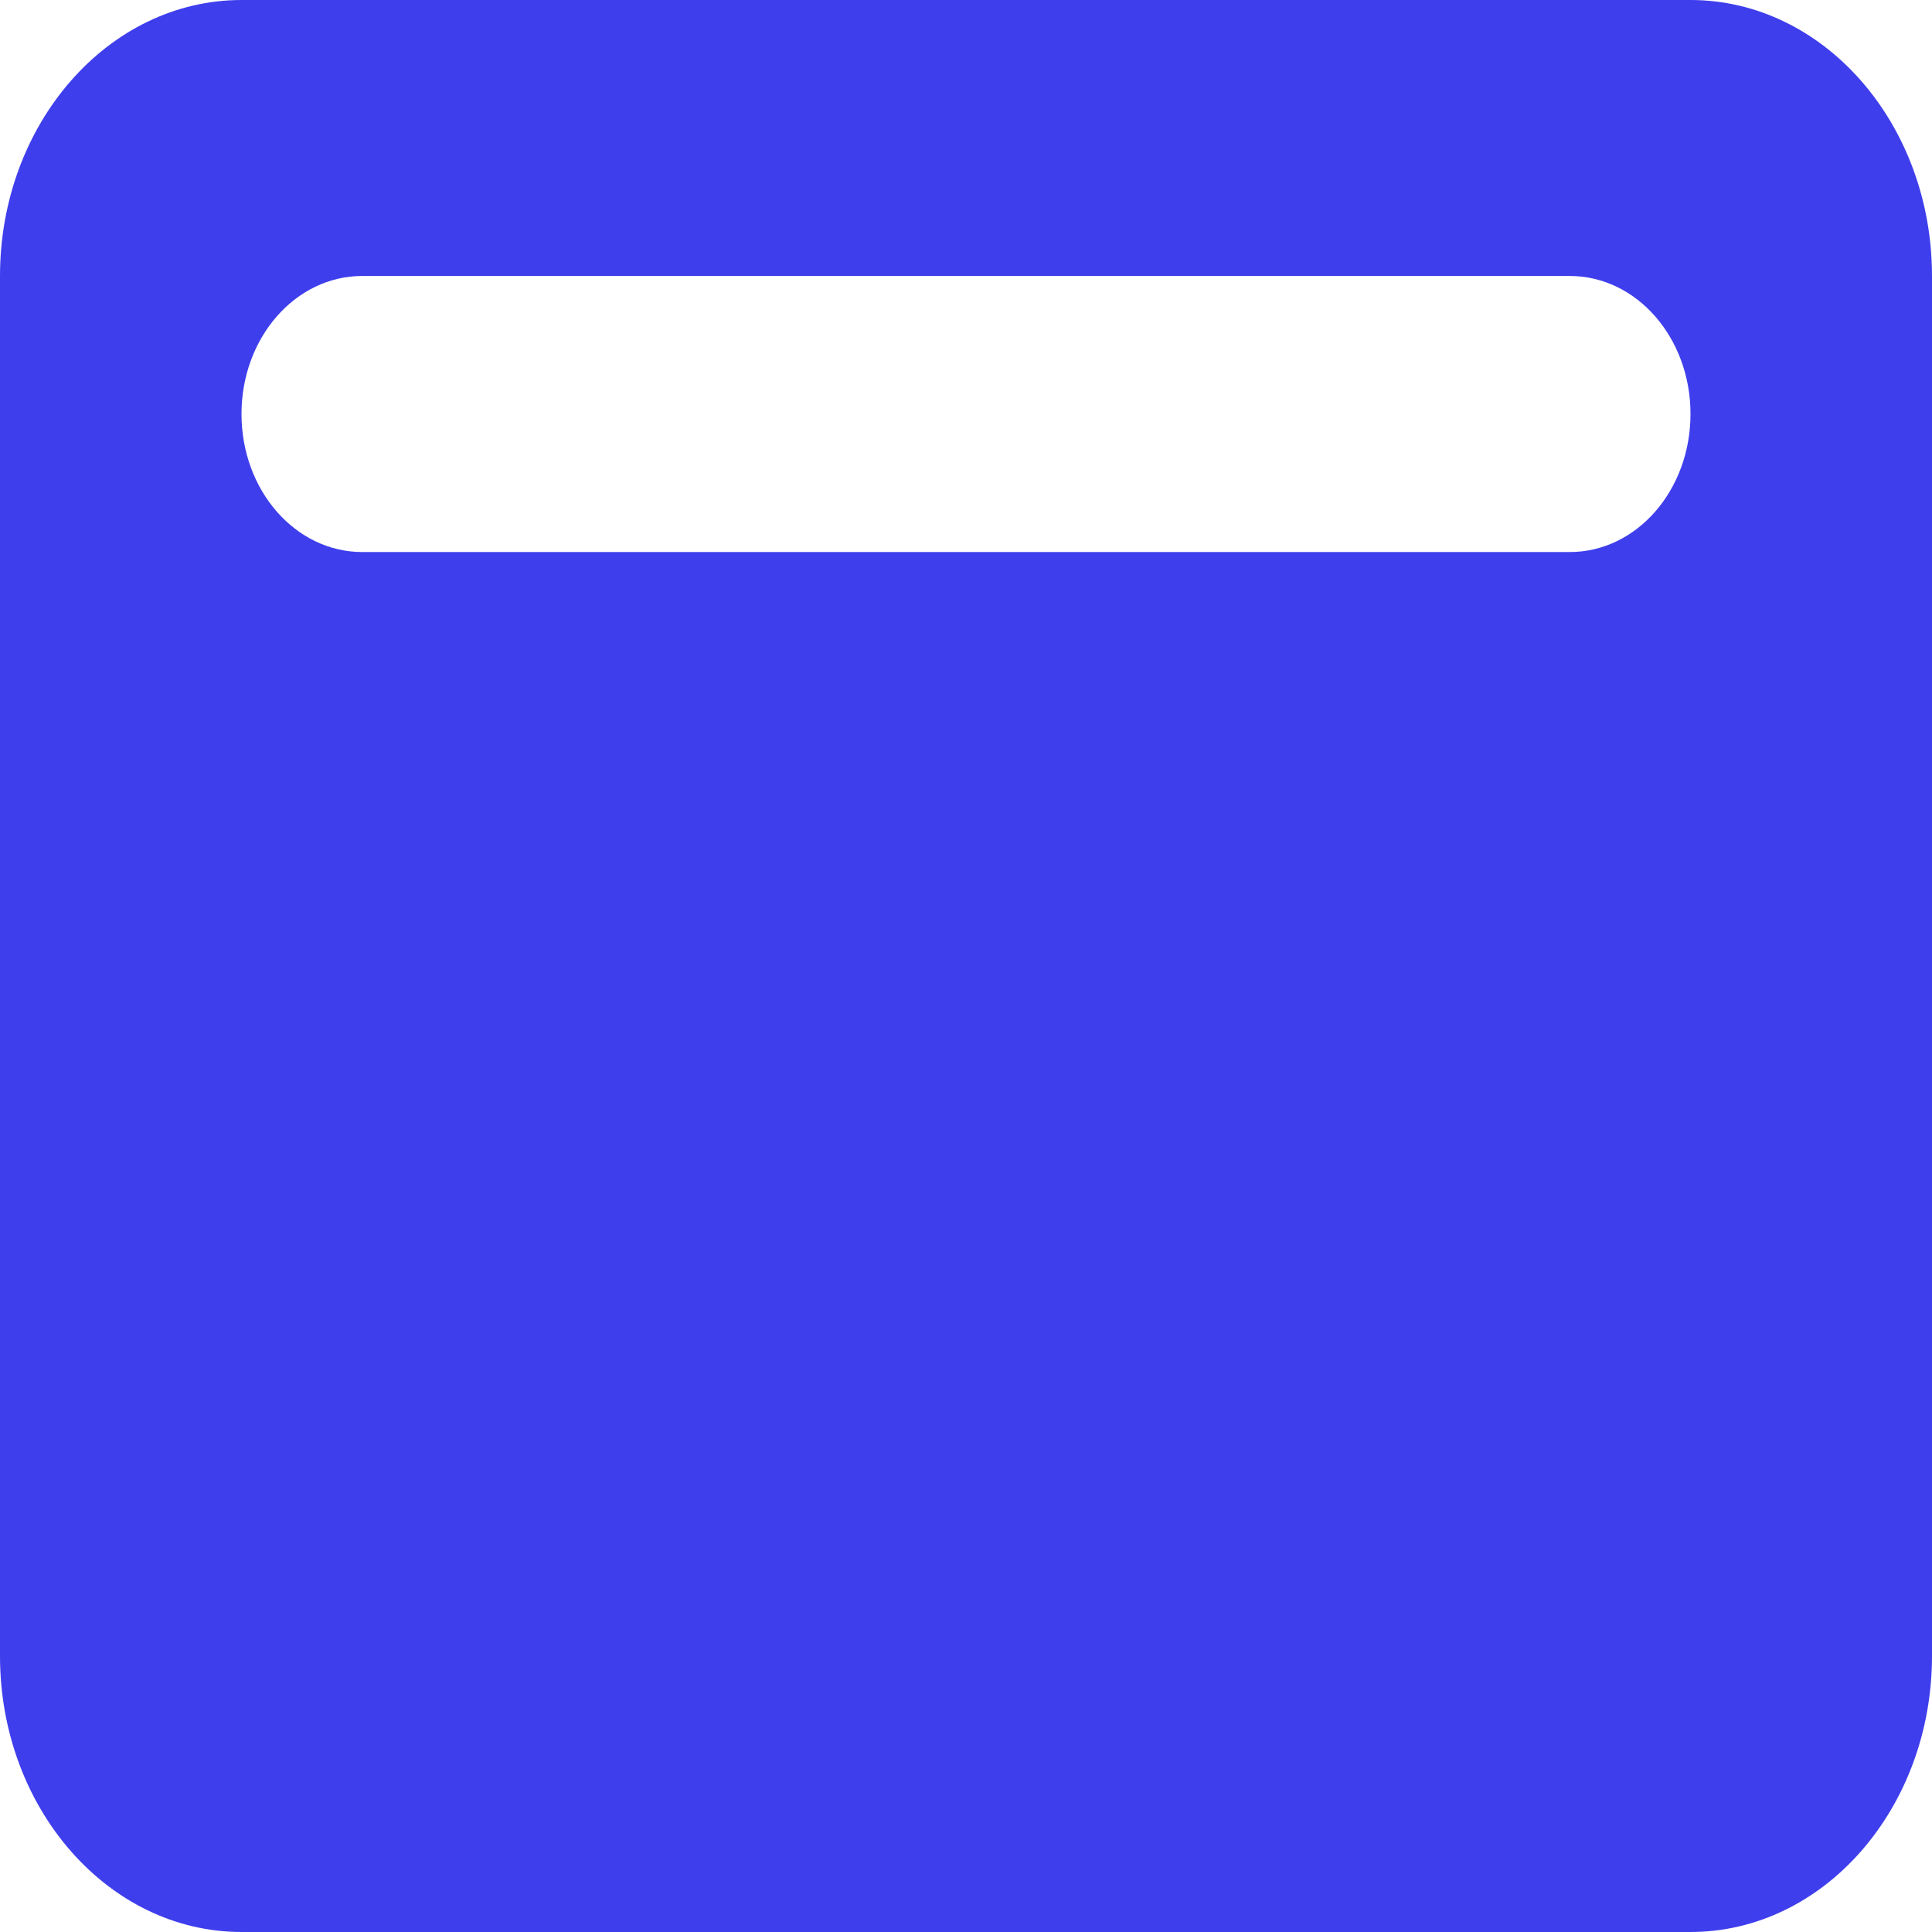<svg width="26" height="26" viewBox="0 0 26 26" fill="none" xmlns="http://www.w3.org/2000/svg">
<path d="M3.25 0C1.457 0 0 1.666 0 3.714V22.286C0 24.334 1.457 26 3.25 26H22.75C24.543 26 26 24.334 26 22.286V3.714C26 1.666 24.543 0 22.75 0H3.25ZM4.875 3.714H21.125C22.024 3.714 22.75 4.544 22.75 5.571C22.75 6.599 22.024 7.429 21.125 7.429H4.875C3.976 7.429 3.25 6.599 3.25 5.571C3.25 4.544 3.976 3.714 4.875 3.714Z" fill="#3F3EED"/>
</svg>
